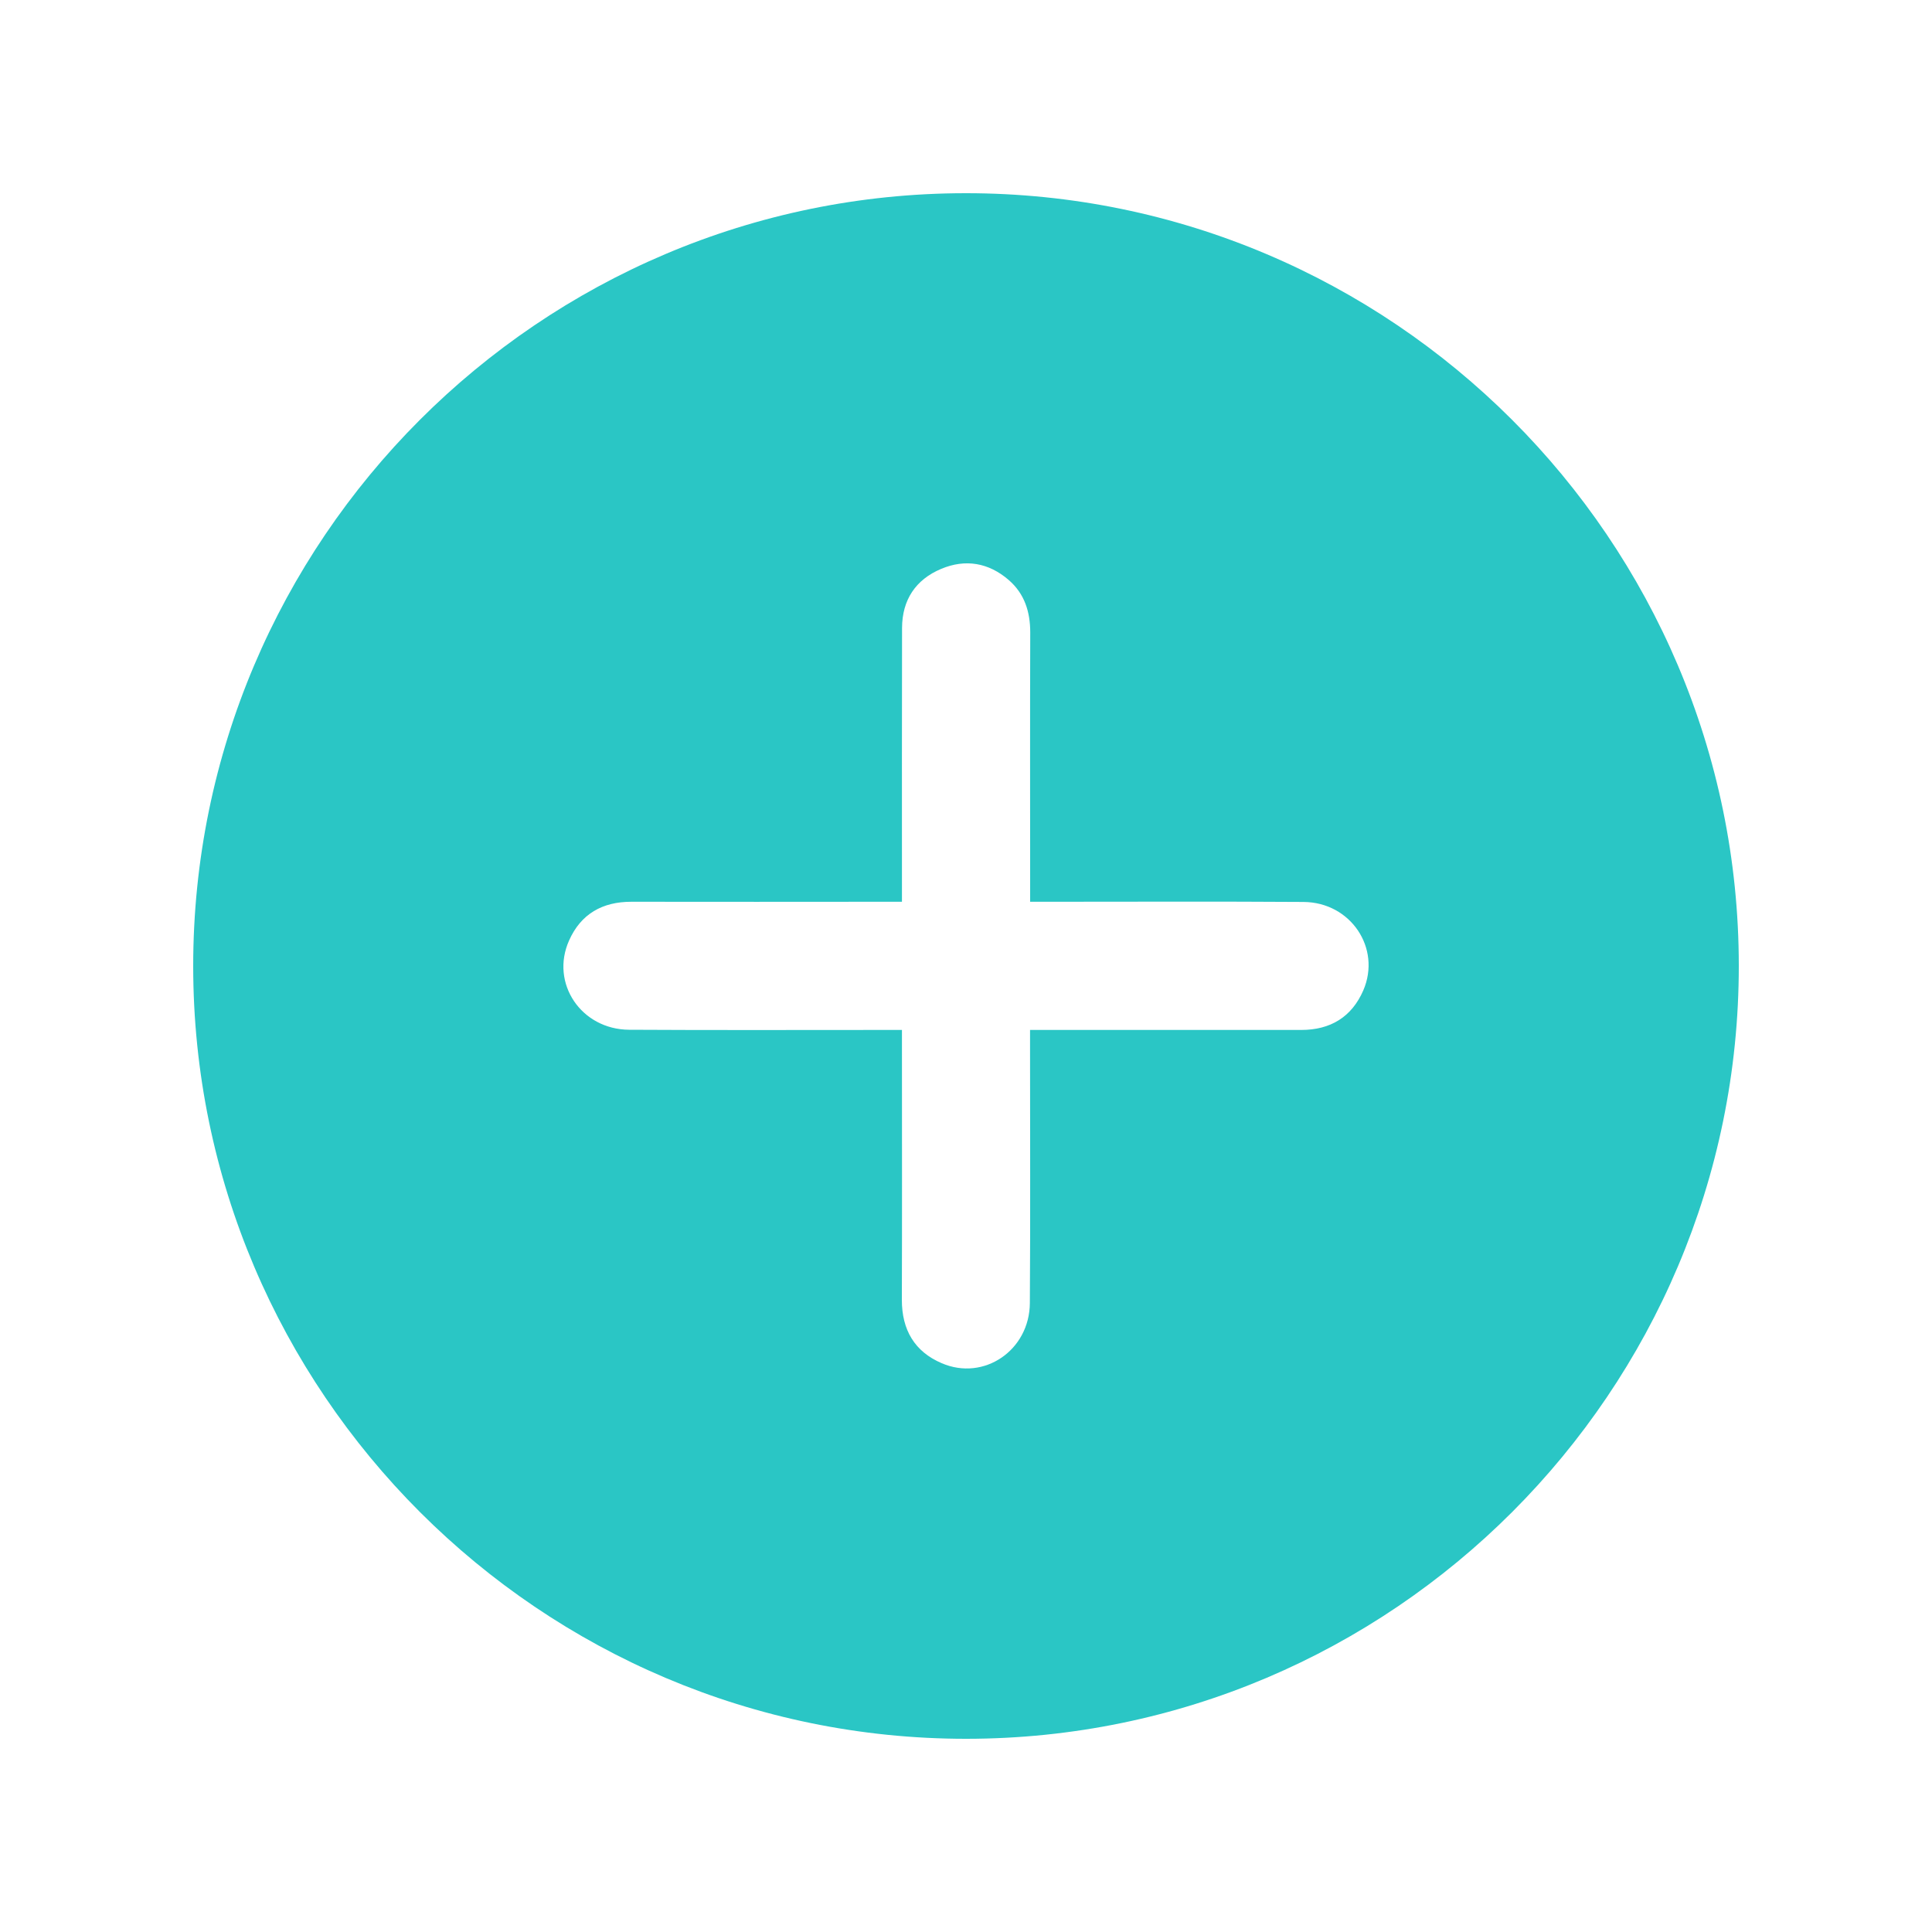 <svg width="20" height="20" viewBox="0 0 20 20" fill="none" xmlns="http://www.w3.org/2000/svg">
<path d="M9.997 2C14.407 1.999 17.999 5.588 18 9.997C18.001 14.406 14.412 17.998 10.003 18C5.595 18.001 2.001 14.41 2 10.002C1.999 5.593 5.588 2.001 9.997 2ZM10.664 9.337C10.664 9.248 10.664 9.187 10.664 9.125C10.664 8.266 10.662 7.407 10.665 6.548C10.665 6.333 10.606 6.146 10.442 6.004C10.234 5.824 9.993 5.784 9.743 5.889C9.478 6 9.339 6.211 9.338 6.5C9.336 7.38 9.337 8.26 9.337 9.139C9.337 9.199 9.337 9.26 9.337 9.335C9.253 9.335 9.191 9.335 9.13 9.335C8.266 9.335 7.402 9.337 6.538 9.335C6.236 9.334 6.013 9.461 5.891 9.736C5.694 10.177 6.015 10.657 6.513 10.66C7.388 10.665 8.262 10.662 9.137 10.662C9.198 10.662 9.258 10.662 9.337 10.662C9.337 10.742 9.337 10.804 9.337 10.864C9.337 11.729 9.339 12.593 9.336 13.457C9.336 13.766 9.467 13.992 9.749 14.112C10.186 14.3 10.658 13.978 10.661 13.489C10.667 12.61 10.663 11.729 10.663 10.85C10.663 10.79 10.663 10.731 10.663 10.662C10.754 10.662 10.816 10.662 10.878 10.662C11.742 10.662 12.606 10.661 13.47 10.662C13.773 10.662 13.993 10.528 14.113 10.252C14.301 9.815 13.982 9.34 13.494 9.337C12.619 9.331 11.745 9.335 10.87 9.335C10.809 9.335 10.747 9.335 10.662 9.335L10.664 9.337Z" fill="#2AC6C5"/>
</svg>
